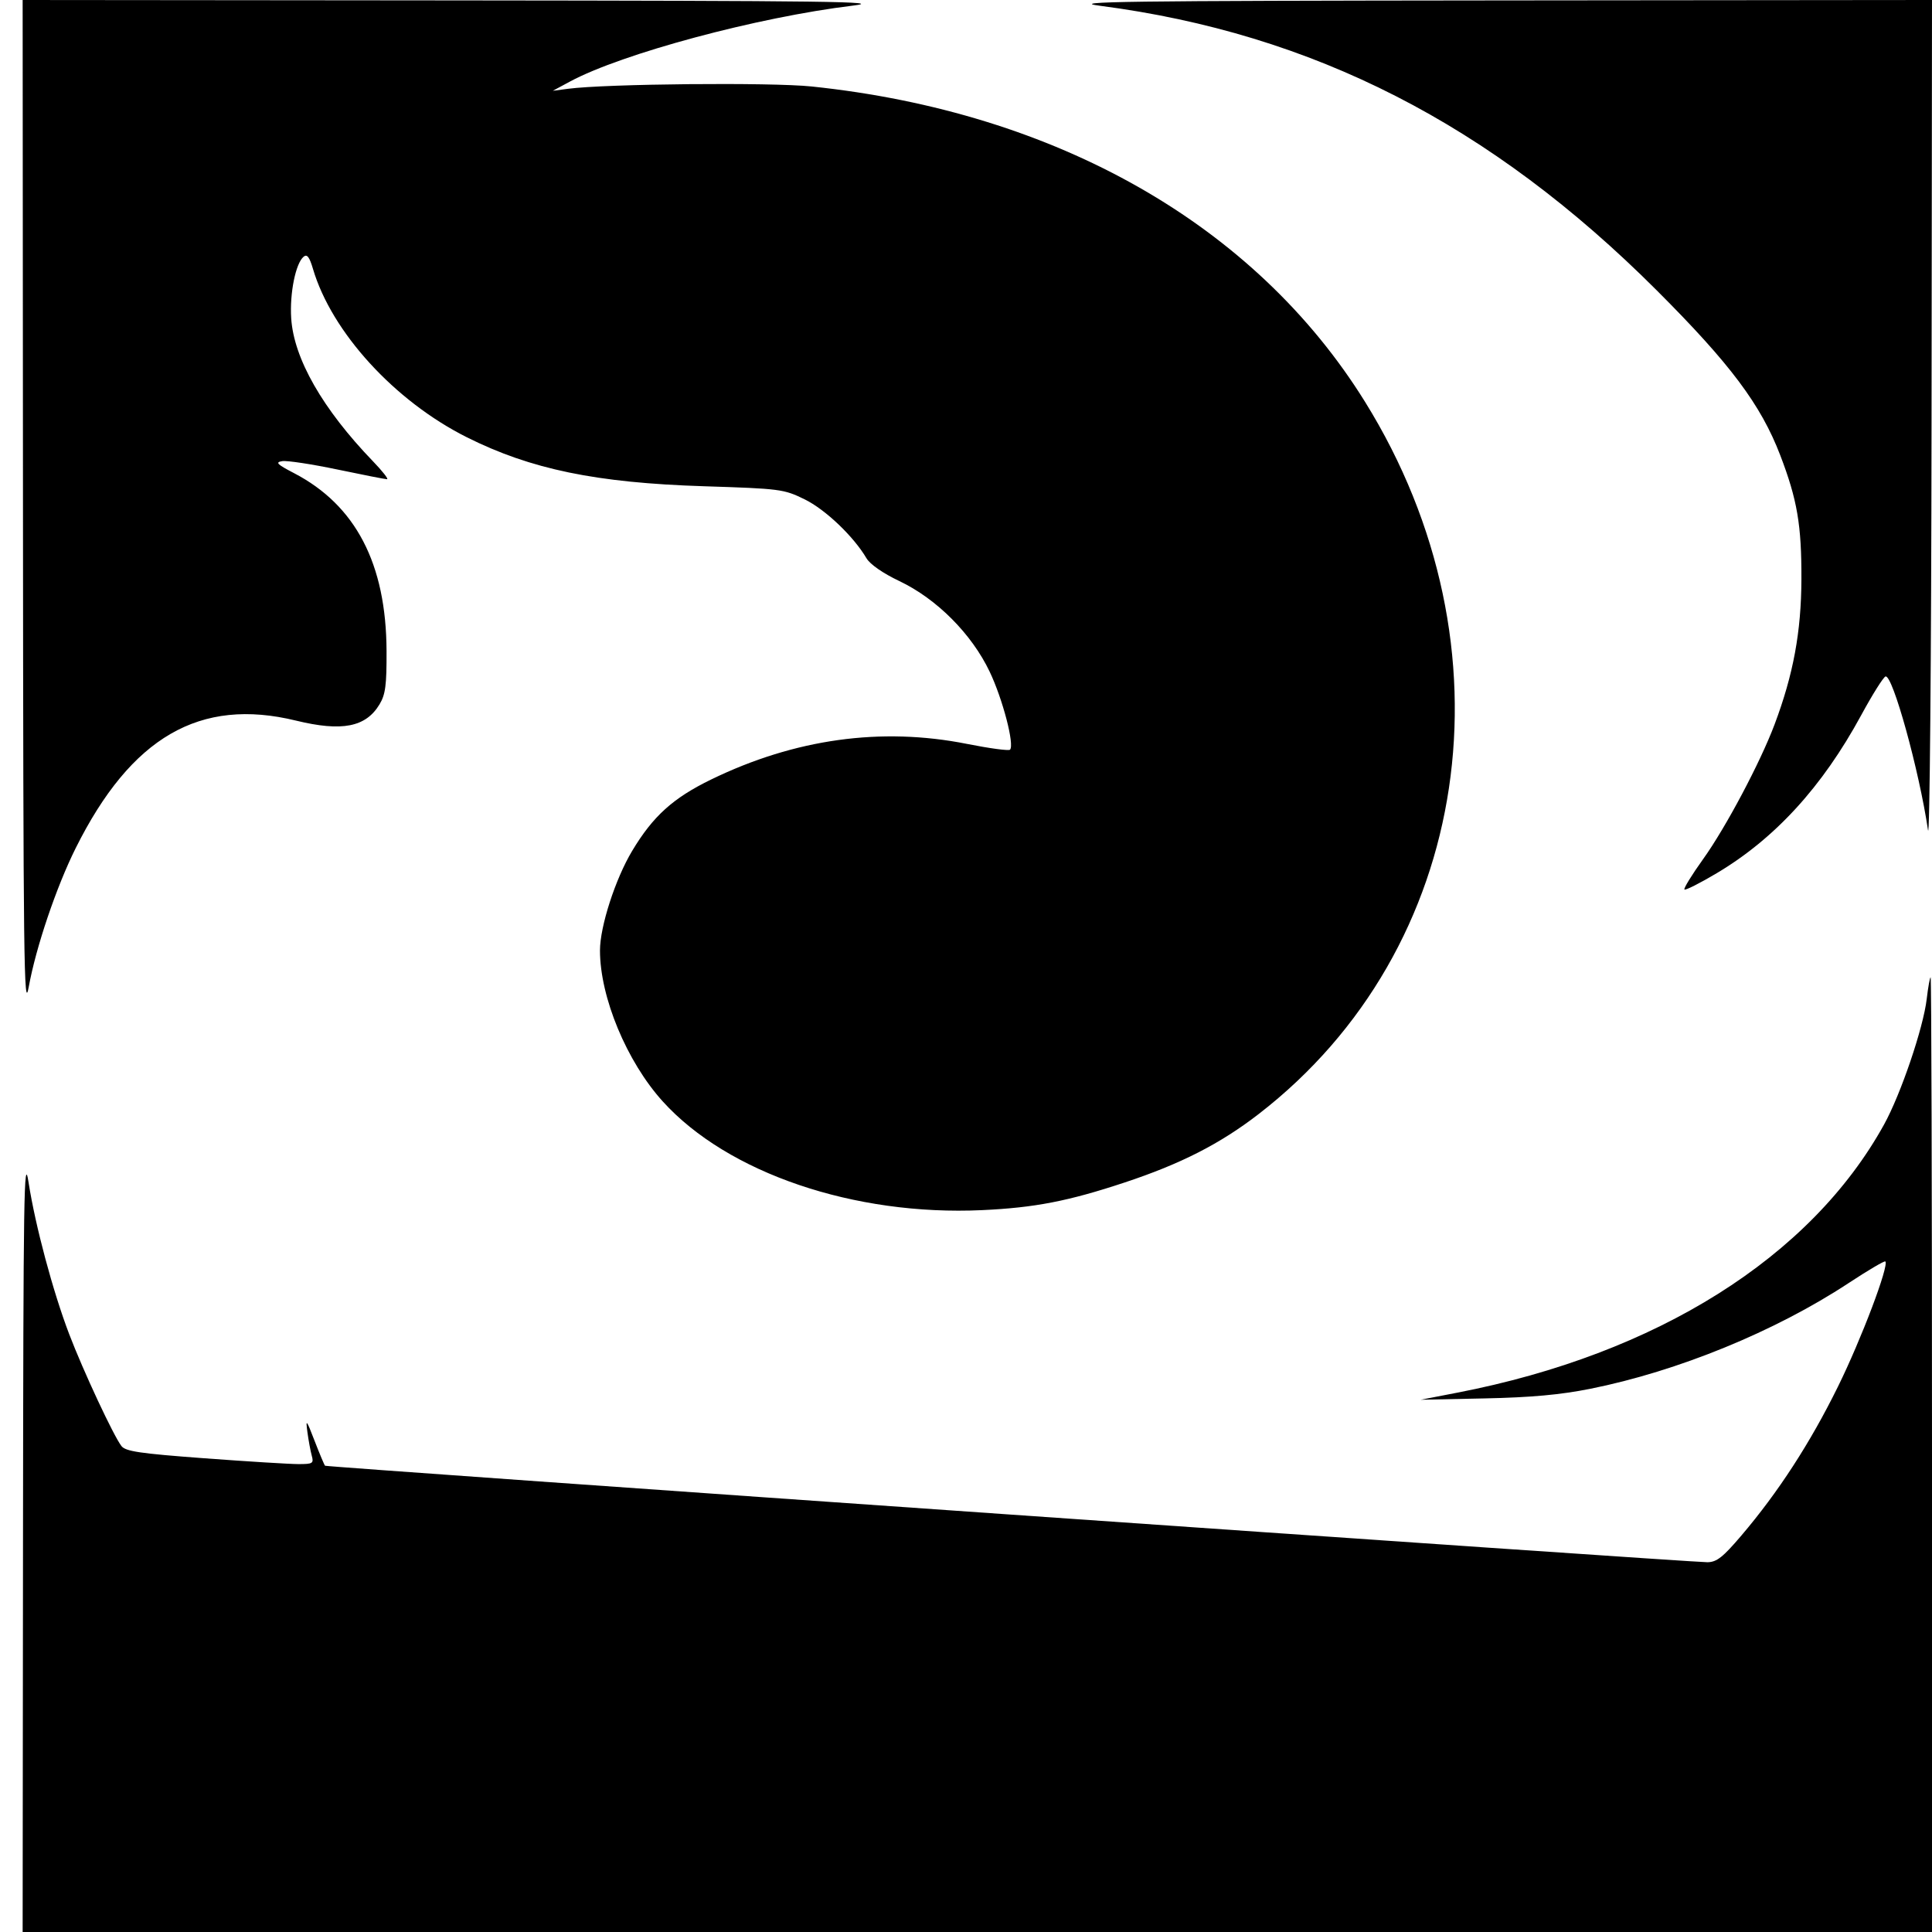 <?xml version="1.0" standalone="no"?>
                    <!DOCTYPE svg PUBLIC "-//W3C//DTD SVG 1.1//EN" 
                    "http://www.w3.org/Graphics/SVG/1.1/DTD/svg11.dtd">
                    <svg id="svg" version="1.1" width="512" height="512" xmlns="http://www.w3.org/2000/svg"><path d="M6.090 134.750 C 6.170 254.988,6.334 268.644,7.614 261.555 C 9.503 251.089,14.935 235.030,20.059 224.761 C 34.759 195.301,52.978 184.756,78.445 190.968 C 90.623 193.937,96.934 192.710,100.576 186.665 C 102.154 184.047,102.476 181.600,102.439 172.500 C 102.348 149.418,94.265 133.888,77.917 125.386 C 73.378 123.025,72.874 122.509,74.808 122.207 C 76.078 122.008,82.649 123.005,89.411 124.423 C 96.173 125.840,102.092 127.000,102.565 127.000 C 103.038 127.000,101.364 124.863,98.845 122.250 C 85.506 108.417,77.851 95.029,77.171 84.343 C 76.747 77.692,78.345 69.789,80.468 68.026 C 81.374 67.274,82.010 68.105,82.941 71.257 C 87.898 88.033,104.577 106.288,123.707 115.875 C 140.652 124.367,157.991 127.952,186.507 128.859 C 206.799 129.505,207.707 129.622,213.209 132.314 C 218.716 135.008,226.181 142.112,229.616 147.927 C 230.580 149.560,233.955 151.905,238.344 153.993 C 248.239 158.699,257.494 167.986,262.269 178.000 C 265.737 185.272,268.905 197.428,267.658 198.675 C 267.320 199.013,262.197 198.324,256.272 197.144 C 233.543 192.617,210.613 195.804,188.483 206.565 C 178.362 211.486,173.047 216.289,167.526 225.500 C 163.069 232.934,159.000 245.532,159.000 251.892 C 159.000 264.275,166.100 281.350,175.629 291.879 C 192.809 310.864,226.367 322.282,260.320 320.695 C 274.232 320.045,283.065 318.332,298.000 313.385 C 312.957 308.432,323.348 303.125,333.587 295.212 C 390.114 251.525,402.069 171.436,361.755 106.500 C 332.674 59.656,280.122 29.704,215.109 22.919 C 204.272 21.788,160.622 22.204,150.500 23.534 L 146.500 24.060 151.040 21.617 C 164.845 14.191,200.723 4.558,226.000 1.491 C 234.979 0.401,219.809 0.201,121.250 0.108 L 6.000 0.000 6.090 134.750 M291.500 1.528 C 348.001 8.891,395.010 32.919,439.057 76.950 C 458.537 96.422,466.657 107.265,471.784 120.648 C 476.297 132.430,477.441 139.132,477.393 153.500 C 477.347 167.434,475.251 178.768,470.278 191.991 C 466.480 202.085,457.331 219.328,451.345 227.672 C 448.357 231.837,446.129 235.462,446.394 235.727 C 446.659 235.993,450.502 234.053,454.933 231.417 C 470.387 222.224,482.935 208.507,493.219 189.565 C 496.185 184.100,499.091 179.470,499.676 179.275 C 501.545 178.652,508.602 204.158,510.943 220.000 C 511.392 223.036,511.811 174.998,511.878 112.750 L 512.000 0.000 396.750 0.112 C 297.244 0.210,282.866 0.403,291.500 1.528 M510.602 264.730 C 509.699 272.410,503.734 289.971,499.301 298.000 C 479.869 333.195,439.051 358.847,386.216 369.068 L 376.500 370.948 393.500 370.591 C 405.797 370.332,413.528 369.627,421.445 368.043 C 444.617 363.406,470.432 352.844,489.862 340.053 C 495.011 336.664,499.407 334.073,499.631 334.297 C 500.676 335.342,493.270 354.909,487.063 367.500 C 479.713 382.413,471.254 395.454,461.500 406.913 C 456.585 412.687,454.958 413.969,452.500 414.007 C 448.370 414.070,86.586 388.817,86.147 388.435 C 85.953 388.266,84.700 385.287,83.362 381.814 C 81.194 376.185,80.988 375.934,81.464 379.500 C 81.758 381.700,82.277 384.513,82.616 385.750 C 83.184 387.821,82.903 388.000,79.087 388.000 C 76.807 388.000,65.617 387.308,54.221 386.463 C 37.035 385.188,33.275 384.633,32.180 383.213 C 30.081 380.489,22.066 363.325,18.344 353.582 C 14.034 342.300,9.356 324.833,7.573 313.369 C 6.349 305.501,6.183 316.216,6.097 408.250 L 6.000 512.000 259.000 512.000 L 512.000 512.000 512.000 385.500 C 512.000 315.925,511.837 259.000,511.638 259.000 C 511.438 259.000,510.972 261.579,510.602 264.730 " stroke="none" fill="black" fill-rule="evenodd"/></svg>